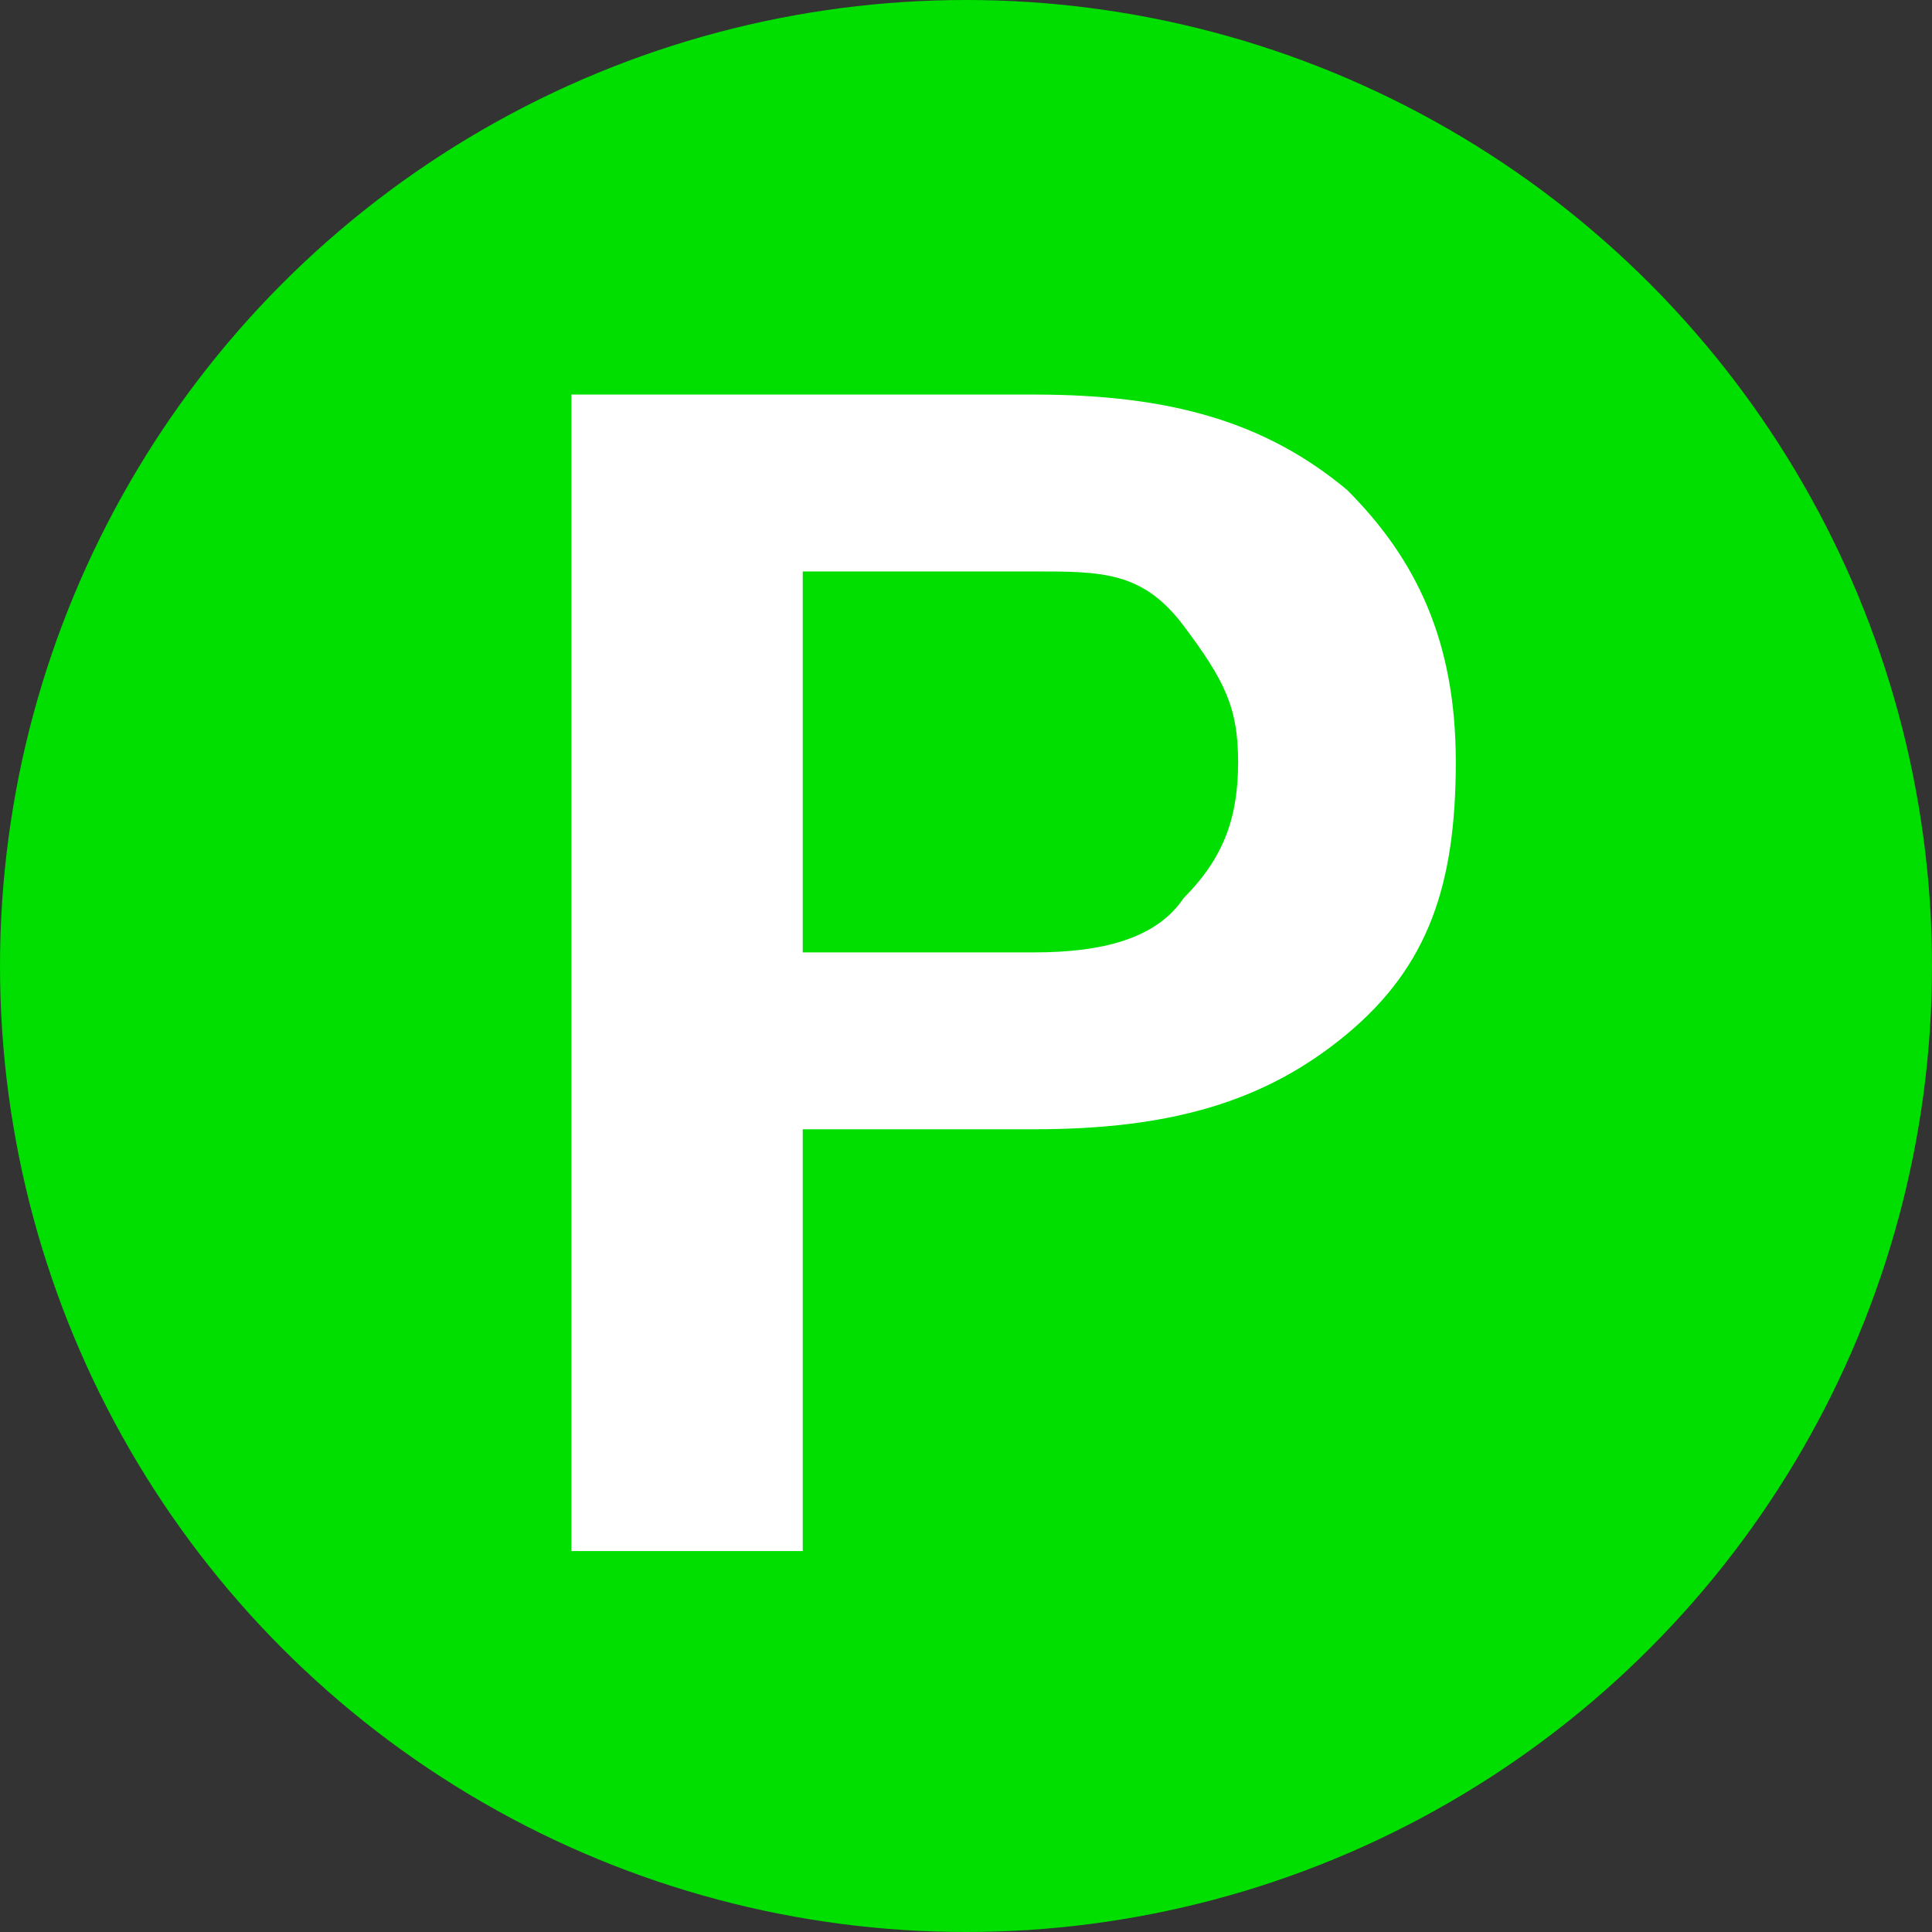 <?xml version="1.0" encoding="UTF-8"?>
<svg id="Layer_2" xmlns="http://www.w3.org/2000/svg" xmlns:xlink="http://www.w3.org/1999/xlink" version="1.1" viewBox="0 0 14.2 14.2"  aria-labelledby="primaryTitleID" role="img">
  <rect x="0" y="0" width="14.2" height="14.2" fill="#333333" stroke="none"/>
  <!-- Generator: Adobe Illustrator 29.1.0, SVG Export Plug-In . SVG Version: 2.1.0 Build 142)  -->
   <title id="primaryTitleID" >Map marker</title>
  <defs>
    <style>
      .st0 {
        fill: #00df00;
      }

      .st1 {
        fill: #fff;
      }
    </style>
    <symbol id="bikepark" viewBox="0 0 14.2 14.2">
      <g>
        <circle class="st0" cx="7.1" cy="7.1" r="7.1"/>
        <path class="st1" d="M9.9,10.6c-.6.5-1.3.7-2.3.7h-3.4V2.8h1.7v3.1h1.7c1,0,1.7.2,2.3.7s.8,1.1.8,2-.3,1.5-.8,2ZM8.7,7.6c-.2-.3-.6-.4-1.1-.4h-1.7v2.8h1.7c.5,0,.8,0,1.1-.4s.4-.6.4-1-.1-.7-.4-1Z"/>
      </g>
    </symbol>
  </defs>
  <g id="Layer_1-2">
    <use width="14.2" height="14.2" transform="translate(0 14.2) scale(1 -1)" xlink:href="#bikepark"/>
  </g>
</svg>